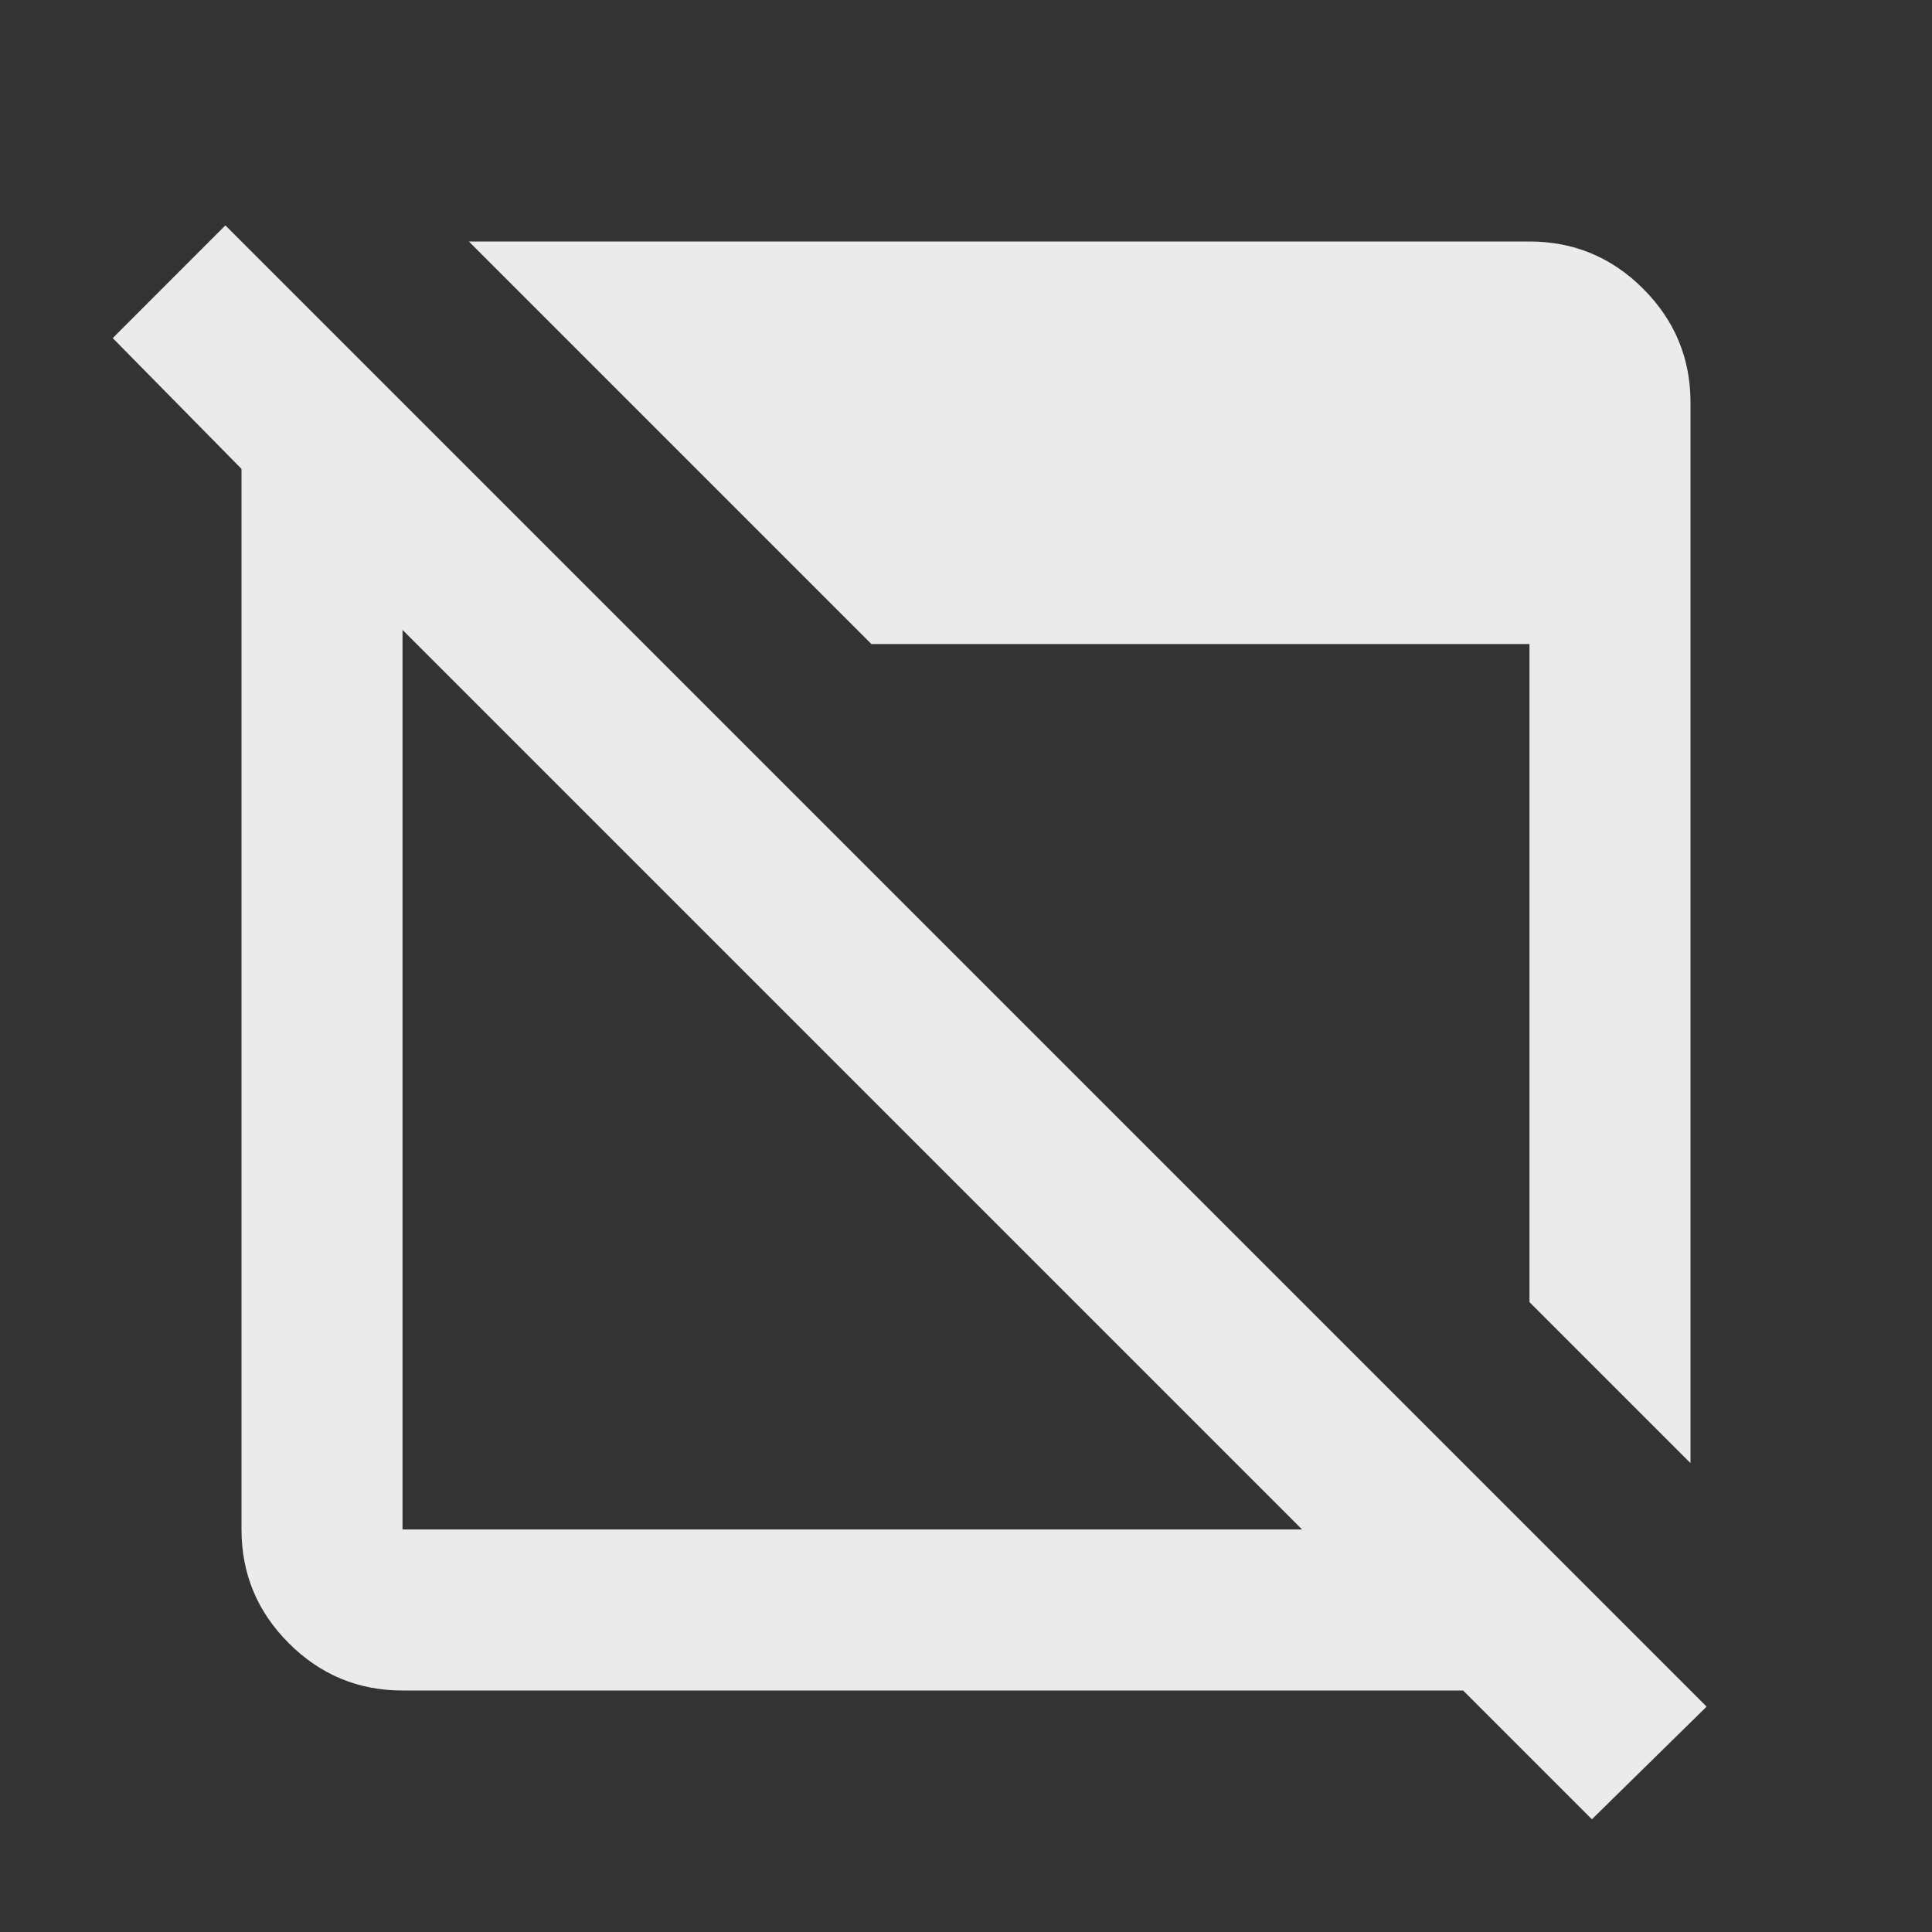<svg width="26" height="26" viewBox="0 0 26 26" fill="none" xmlns="http://www.w3.org/2000/svg">
<rect x="0" y="0" width="26" height="26" fill="#333333" stroke="none"/>
<path d="M21.423 24.483L19.69 22.75H5.417C4.821 22.75 4.311 22.538 3.886 22.113C3.462 21.689 3.25 21.179 3.25 20.583V6.31L1.517 4.55L3.033 3.033L22.967 22.967L21.423 24.483ZM5.417 20.583H17.523L5.417 8.477V20.583ZM22.75 19.69L20.583 17.523V8.667H11.727L6.31 3.25H20.583C21.179 3.25 21.689 3.462 22.113 3.886C22.538 4.311 22.75 4.821 22.75 5.417V19.69Z" fill="#EBEBEB"/>
</svg>
